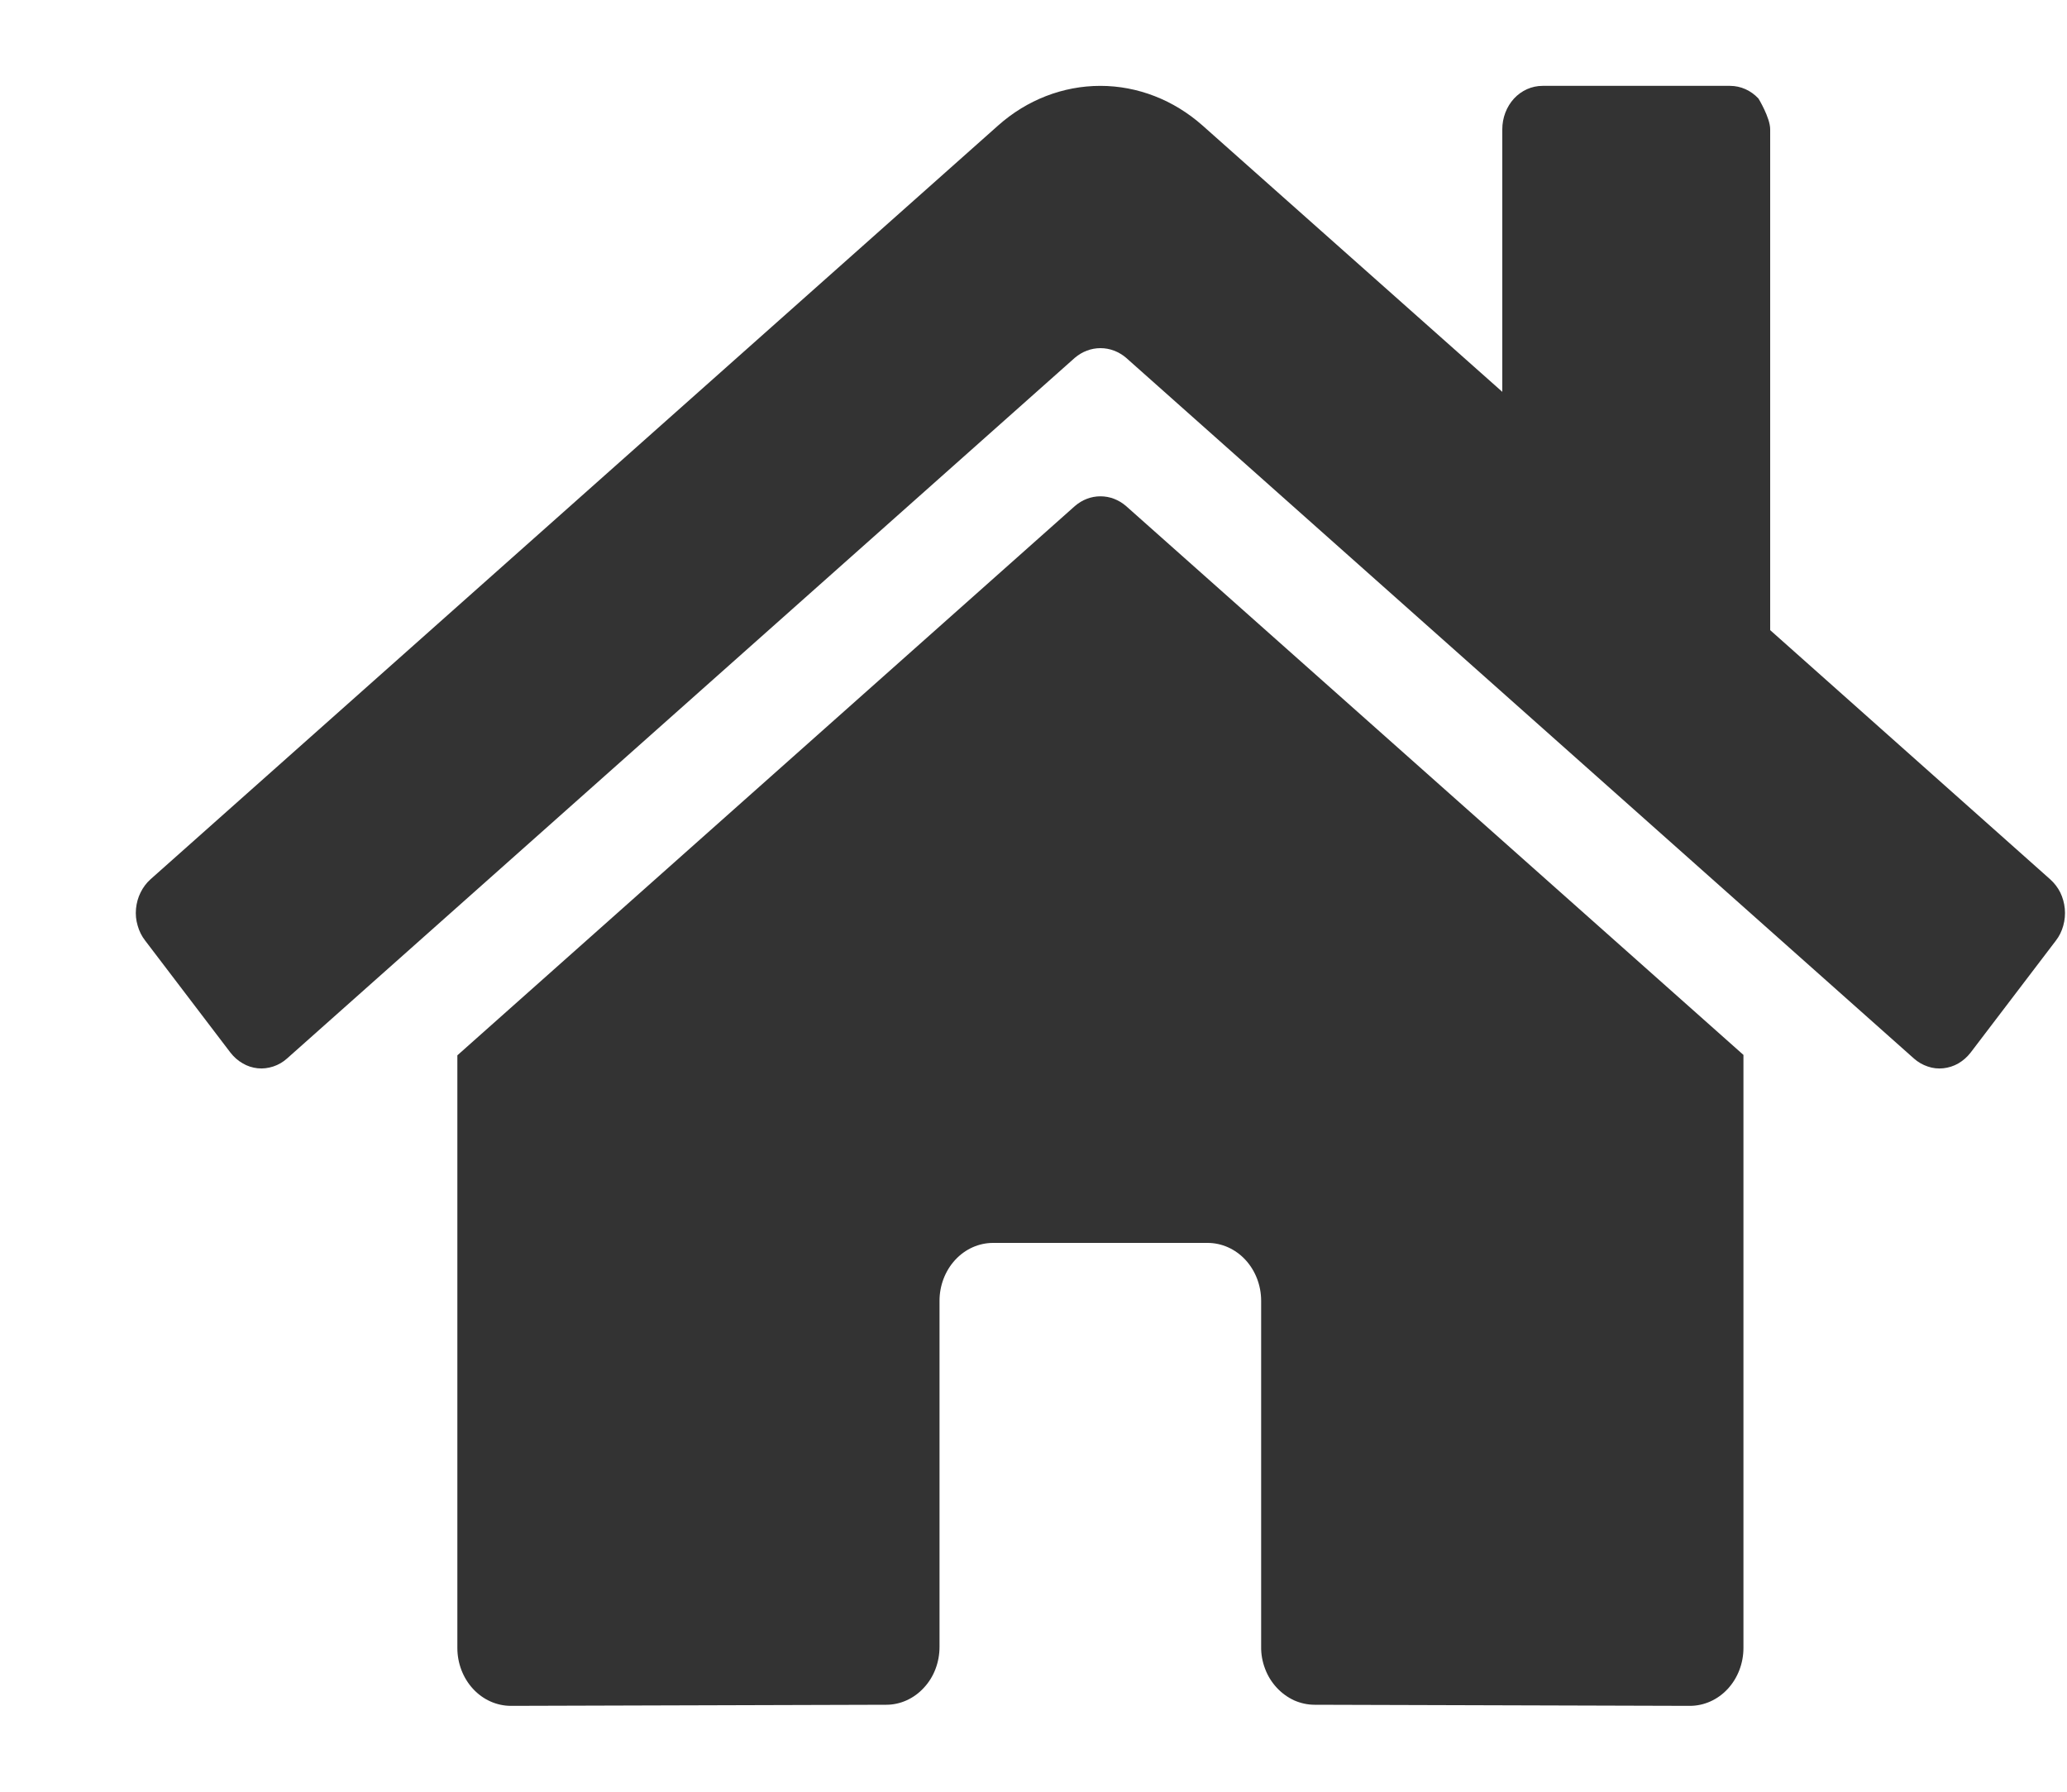<svg width="15" height="13" viewBox="0 0 15 13" fill="none" xmlns="http://www.w3.org/2000/svg">
<path d="M7.8 3.672L3.319 7.657V11.957C3.319 12.068 3.36 12.175 3.433 12.254C3.506 12.333 3.605 12.377 3.708 12.377L6.432 12.369C6.534 12.369 6.633 12.324 6.705 12.245C6.778 12.167 6.818 12.06 6.818 11.949V9.438C6.818 9.327 6.859 9.22 6.932 9.141C7.005 9.062 7.104 9.018 7.207 9.018H8.763C8.866 9.018 8.965 9.062 9.038 9.141C9.111 9.22 9.152 9.327 9.152 9.438V11.947C9.151 12.003 9.161 12.057 9.181 12.109C9.2 12.16 9.229 12.206 9.265 12.245C9.301 12.284 9.344 12.315 9.391 12.337C9.439 12.358 9.489 12.369 9.54 12.369L12.263 12.377C12.366 12.377 12.465 12.333 12.538 12.254C12.611 12.175 12.652 12.068 12.652 11.957V7.654L8.172 3.672C8.119 3.626 8.054 3.601 7.986 3.601C7.918 3.601 7.853 3.626 7.8 3.672ZM14.878 6.38L12.846 4.572V0.938C12.846 0.854 12.761 0.715 12.761 0.715C12.706 0.656 12.632 0.623 12.555 0.623H11.194C11.116 0.623 11.042 0.656 10.987 0.715C10.933 0.774 10.902 0.854 10.902 0.938V2.843L8.726 0.91C8.517 0.725 8.255 0.623 7.985 0.623C7.714 0.623 7.452 0.725 7.244 0.91L1.092 6.38C1.062 6.407 1.038 6.439 1.02 6.476C1.002 6.512 0.991 6.552 0.987 6.593C0.983 6.635 0.987 6.676 0.999 6.716C1.01 6.755 1.028 6.792 1.053 6.824L1.672 7.637C1.697 7.669 1.727 7.696 1.761 7.715C1.794 7.735 1.832 7.747 1.87 7.751C1.908 7.755 1.946 7.75 1.983 7.738C2.02 7.726 2.054 7.706 2.083 7.68L7.8 2.596C7.853 2.551 7.918 2.526 7.986 2.526C8.054 2.526 8.119 2.551 8.172 2.596L13.889 7.68C13.918 7.706 13.953 7.726 13.989 7.738C14.026 7.751 14.064 7.755 14.102 7.751C14.14 7.747 14.178 7.735 14.211 7.716C14.245 7.696 14.275 7.67 14.3 7.638L14.919 6.825C14.944 6.793 14.962 6.756 14.973 6.716C14.984 6.676 14.988 6.635 14.984 6.593C14.98 6.552 14.969 6.512 14.951 6.475C14.933 6.439 14.908 6.407 14.878 6.38Z" fill="#333333"/>
</svg>
